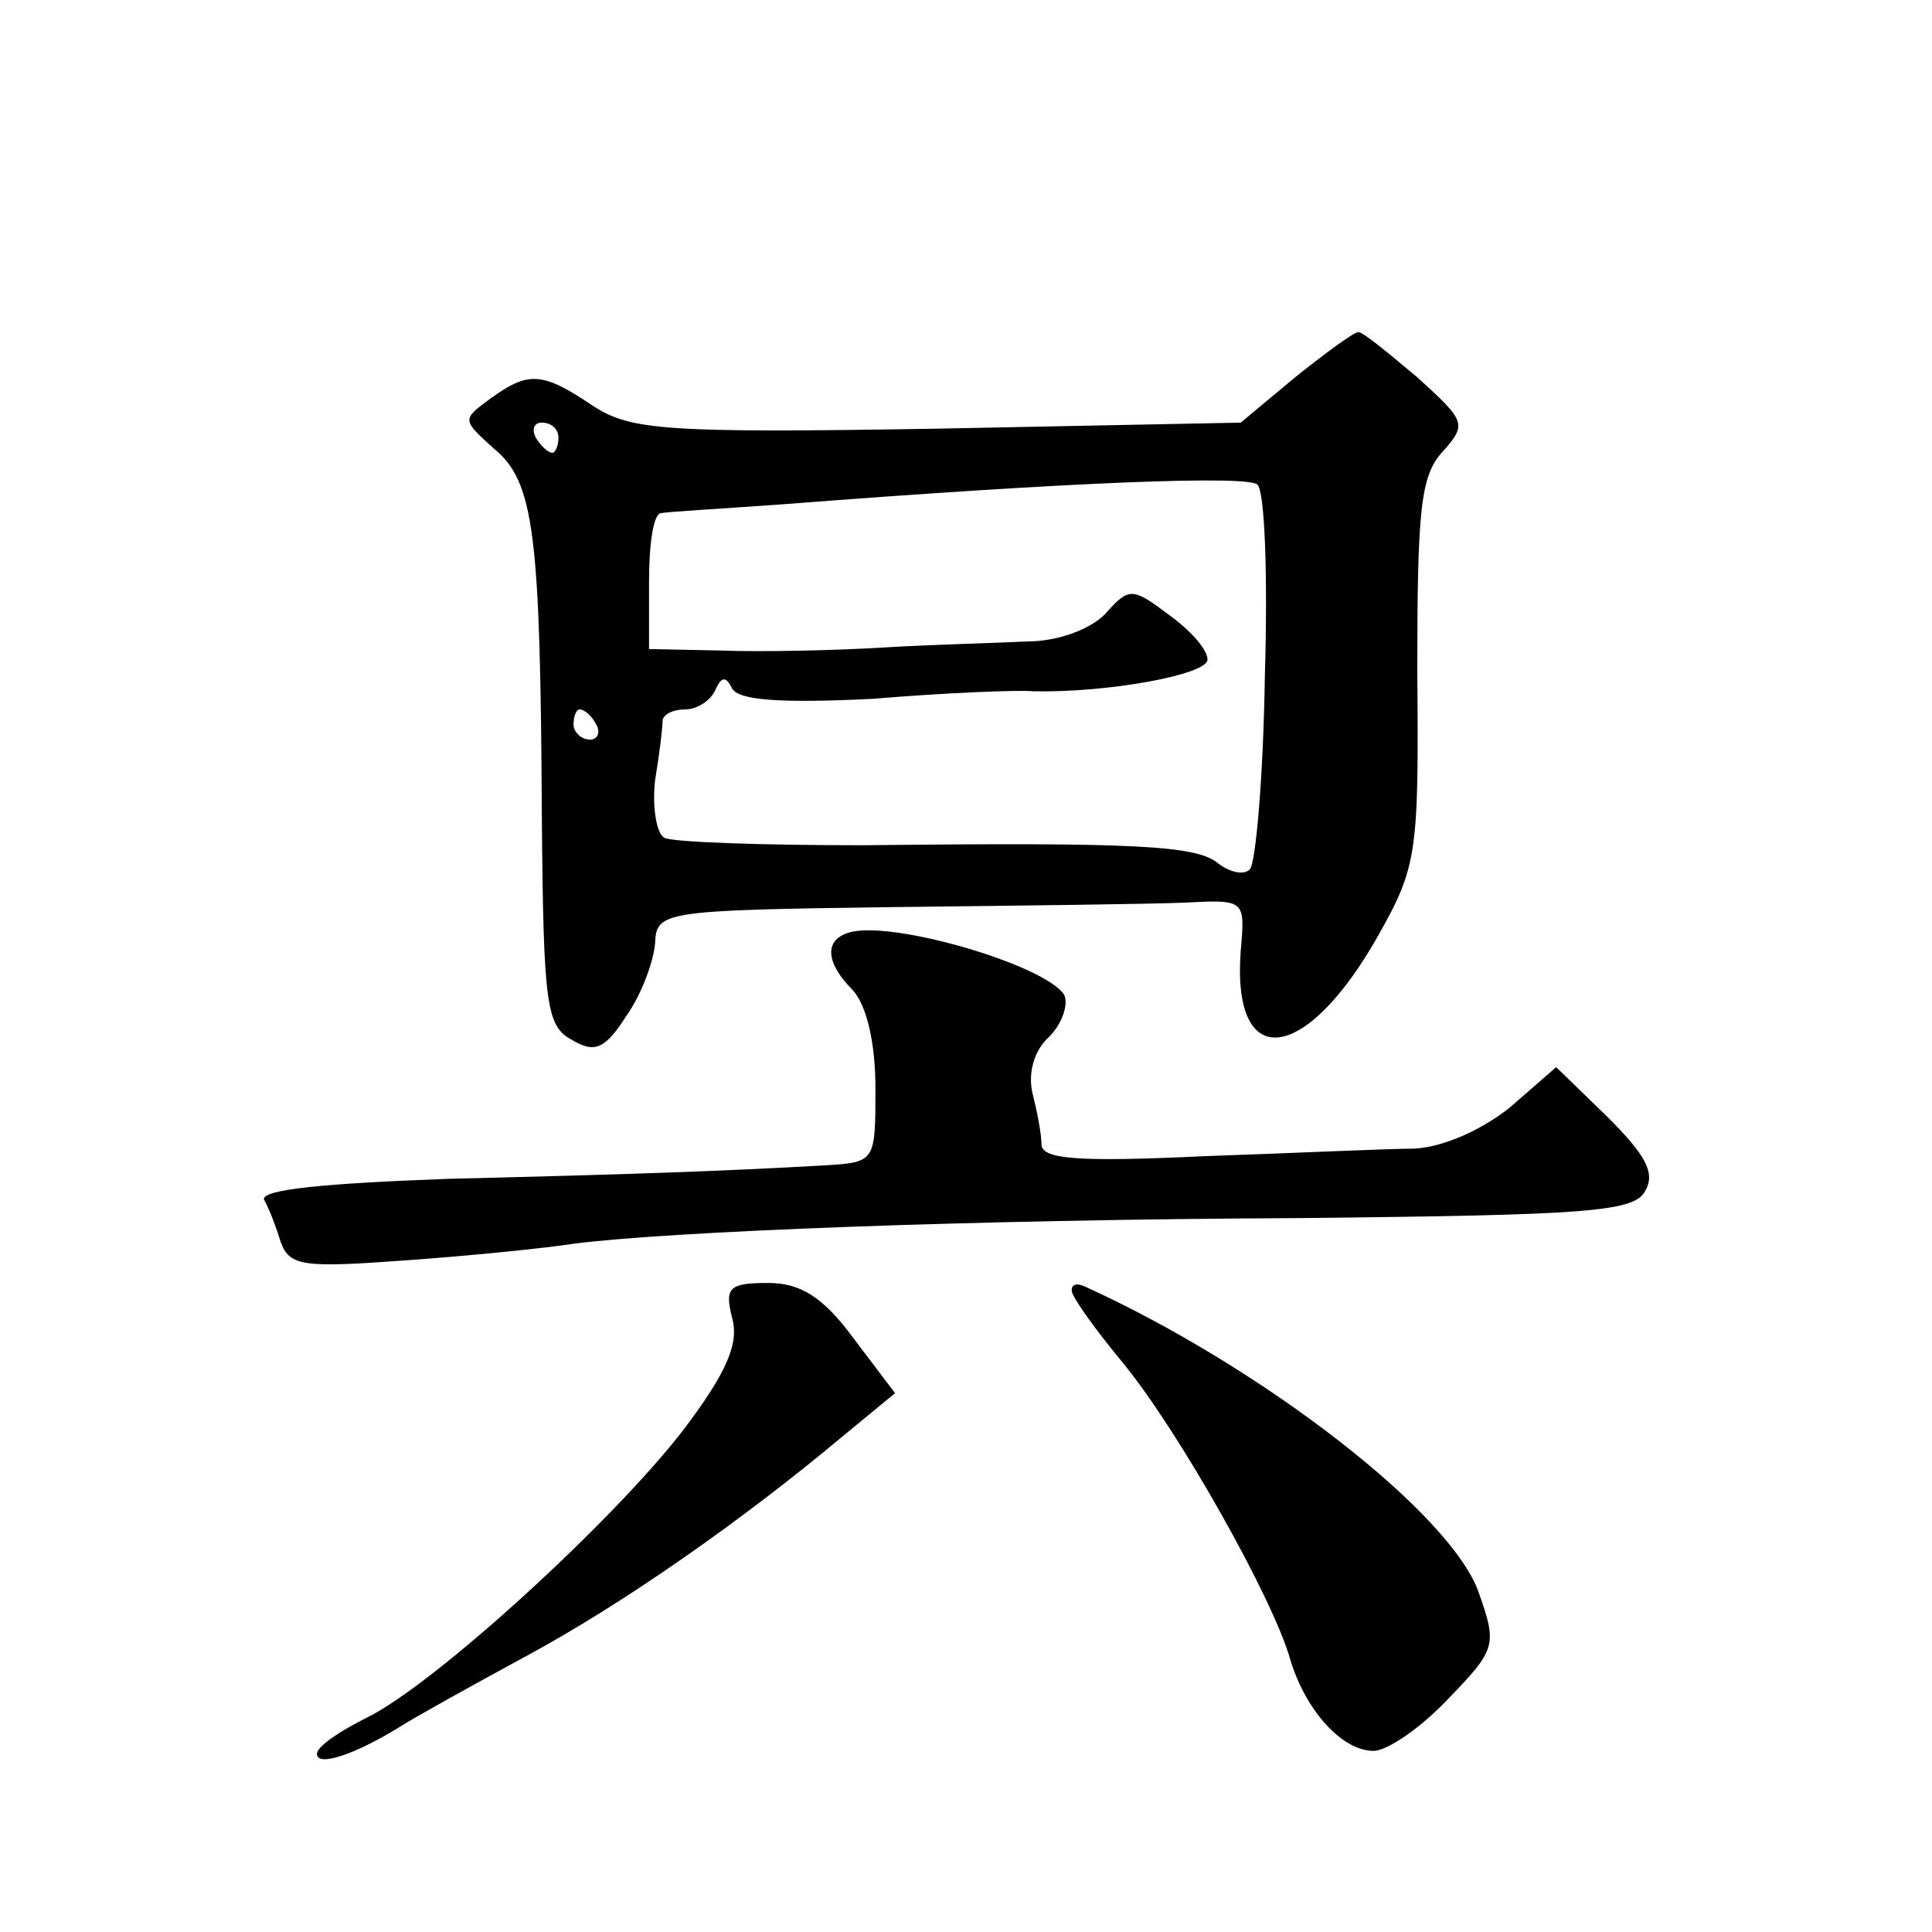 <?xml version="1.0" standalone="no"?>
<!DOCTYPE svg PUBLIC "-//W3C//DTD SVG 20010904//EN"
 "http://www.w3.org/TR/2001/REC-SVG-20010904/DTD/svg10.dtd">
<svg version="1.0" xmlns="http://www.w3.org/2000/svg"
 width="128pt" height="128pt" viewBox="0 0 128 128"
 preserveAspectRatio="xMidYMid meet">
<g transform="translate(0,128) scale(0.1,-0.1)"
fill="#0" stroke="none">
<path d="M858 1030 l-36 -30 -201 -4 c-181 -3 -203 -1 -228 15 -34 23 -43 23 -68
5 -19 -14 -19 -14 2 -33 27 -22 31 -56 32 -245 1 -124 3 -138 20 -147 15 -9 22
-6 36 16 10 14 18 36 19 48 1 21 4 22 156 24 85 1 173 2 195 3 40 2 40 2 37 -32
-6 -81 43 -75 91 10 26 46 27 55 26 175 0 107 2 130 17 146 16 18 15 20 -17 49
-19 16 -36 30 -39 30 -3 0 -22 -14 -42 -30z m-488 -40 c0 -5 -2 -10 -4 -10 -3 0
-8 5 -11 10 -3 6 -1 10 4 10 6 0 11 -4 11 -10z m468 -158 c-1 -66 -6 -124 -10 -128
-4 -4 -13 -2 -21 4 -14 12 -56 14 -235 12 -67 0 -127 2 -132 5 -5 3 -8 20 -6 38
3 18 5 35 5 40 1 4 7 7 15 7 8 0 17 6 20 13 4 9 7 9 11 1 4 -8 32 -10 93 -7 48
4 96 6 107 5 49 -1 115 11 115 21 0 7 -12 20 -26 30 -24 18 -26 18 -42 0 -10 -10
-31 -18 -52 -18 -19 -1 -62 -2 -95 -4 -33 -2 -81 -3 -107 -2 l-48 1 0 45 c0 25
3 45 8 45 4 1 41 3 82 6 193 15 306 19 313 13 5 -4 7 -61 5 -127z m-443 -32 c3
-5 1 -10 -4 -10 -6 0 -11 5 -11 10 0 6 2 10 4 10 3 0 8 -4 11 -10z M562 662 c-16
-5 -15 -20 3 -38 9 -10 15 -34 15 -65 0 -48 0 -49 -32 -51 -71 -4 -128 -6 -251
-9 -81 -3 -125 -7 -122 -14 3 -5 8 -18 11 -28 6 -16 15 -17 83 -12 42 3 92 8 111
11 62 8 259 16 483 17 188 2 220 4 227 18 7 12 0 24 -25 49 l-34 33 -31 -27 c-19
-15 -44 -26 -63 -27 -18 0 -80 -3 -139 -5 -85 -4 -108 -2 -108 8 0 7 -3 22 -6 34
-3 13 1 28 11 37 9 9 13 22 10 28 -13 20 -116 50 -143 41z M485 407 c5 -17 -4 -37
-32 -74 -46 -60 -165 -169 -210 -191 -18 -9 -33 -19 -33 -24 0 -9 26 0 55 18 11
7 49 28 84 47 63 34 142 89 210 146 l34 28 -28 37 c-20 27 -35 36 -56 36 -26 0
-29 -3 -24 -23z M710 425 c0 -4 15 -25 34 -48 37 -45 100 -157 111 -197 10 -33
34 -60 55 -60 9 0 31 15 49 34 32 33 33 36 21 70 -17 52 -143 150 -262 204 -5 2
-8 1 -8 -3z"/>
</g>
</svg>
